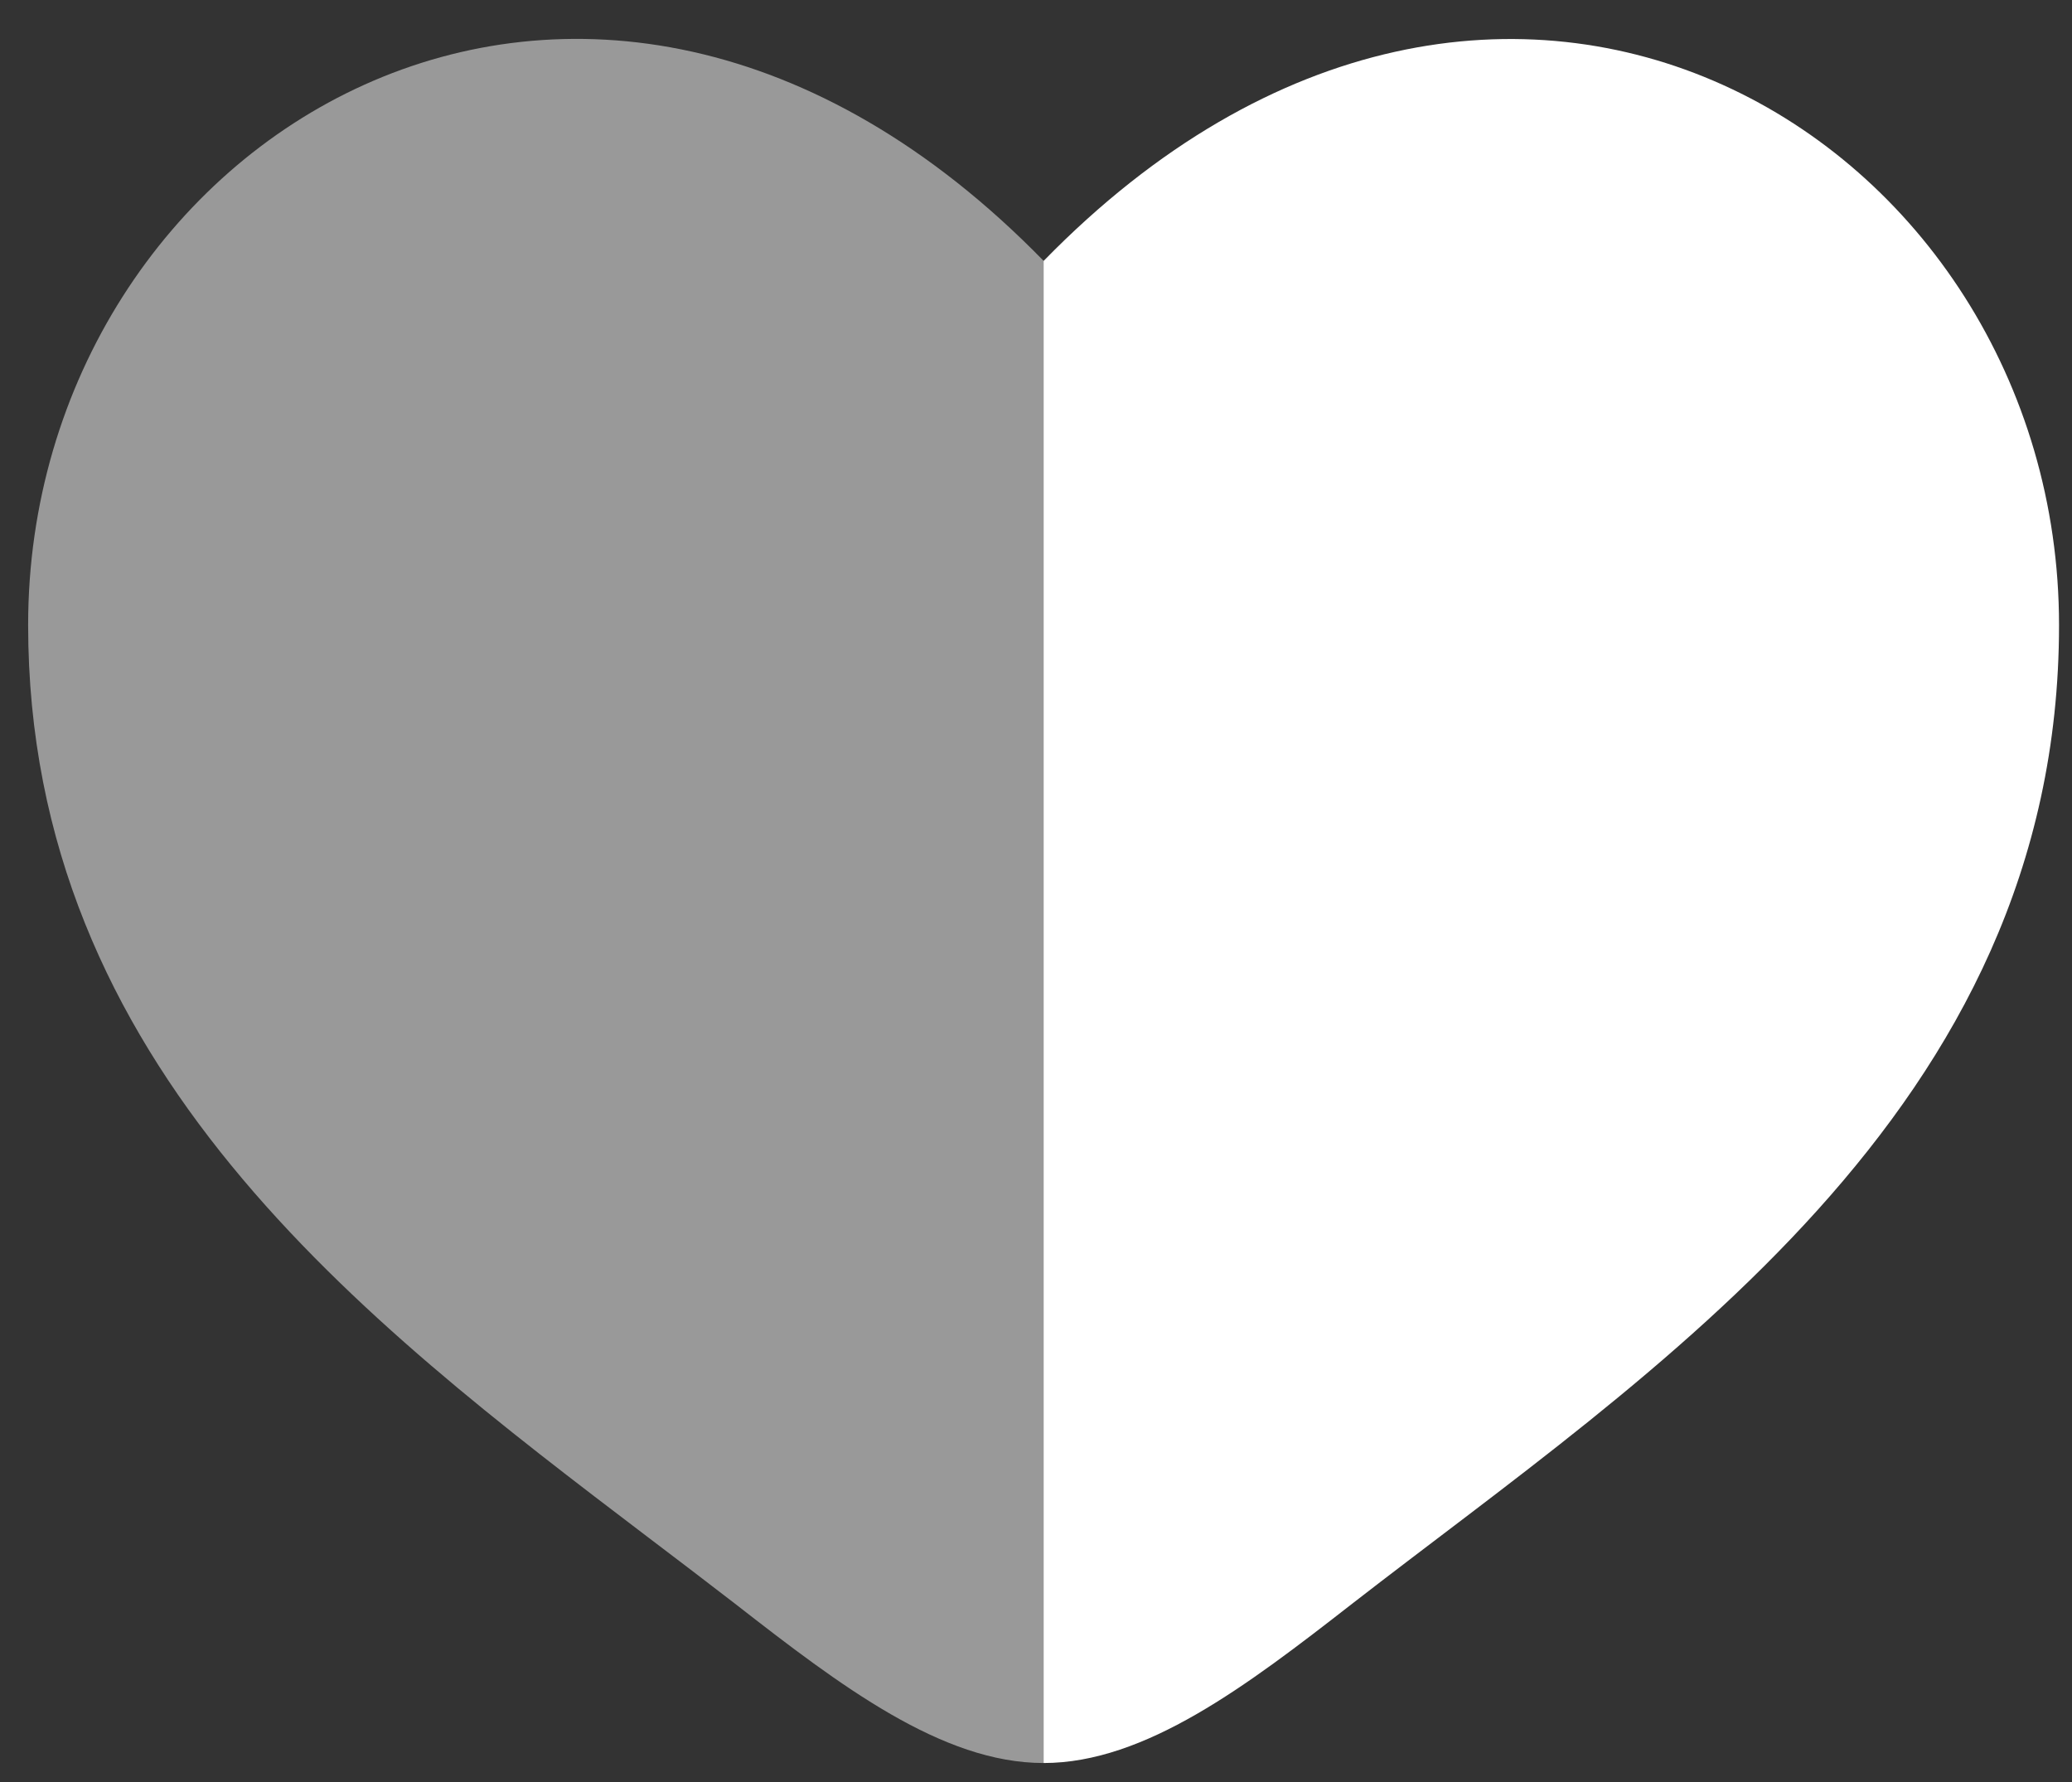 <?xml version="1.0" encoding="UTF-8"?> <svg xmlns="http://www.w3.org/2000/svg" width="50" height="43" viewBox="0 0 50 43" fill="none"><rect x="0" y="0" width="50" height="43" fill="#333333" stroke="none"/><path opacity="0.5" fill-rule="evenodd" clip-rule="evenodd" d="M15.641 37.097C8.76 31.867 0.679 25.727 0.679 15.081C0.679 3.329 14.156 -5.006 25.183 6.294V42.542C22.733 42.542 20.282 40.681 17.739 38.699C17.06 38.173 16.357 37.641 15.641 37.097Z" fill="white"></path><path d="M32.627 38.7C39.839 33.098 49.687 26.834 49.687 15.084C49.687 3.332 36.21 -5.003 25.183 6.297V42.542C27.633 42.542 30.084 40.682 32.627 38.7Z" fill="white"></path></svg> 